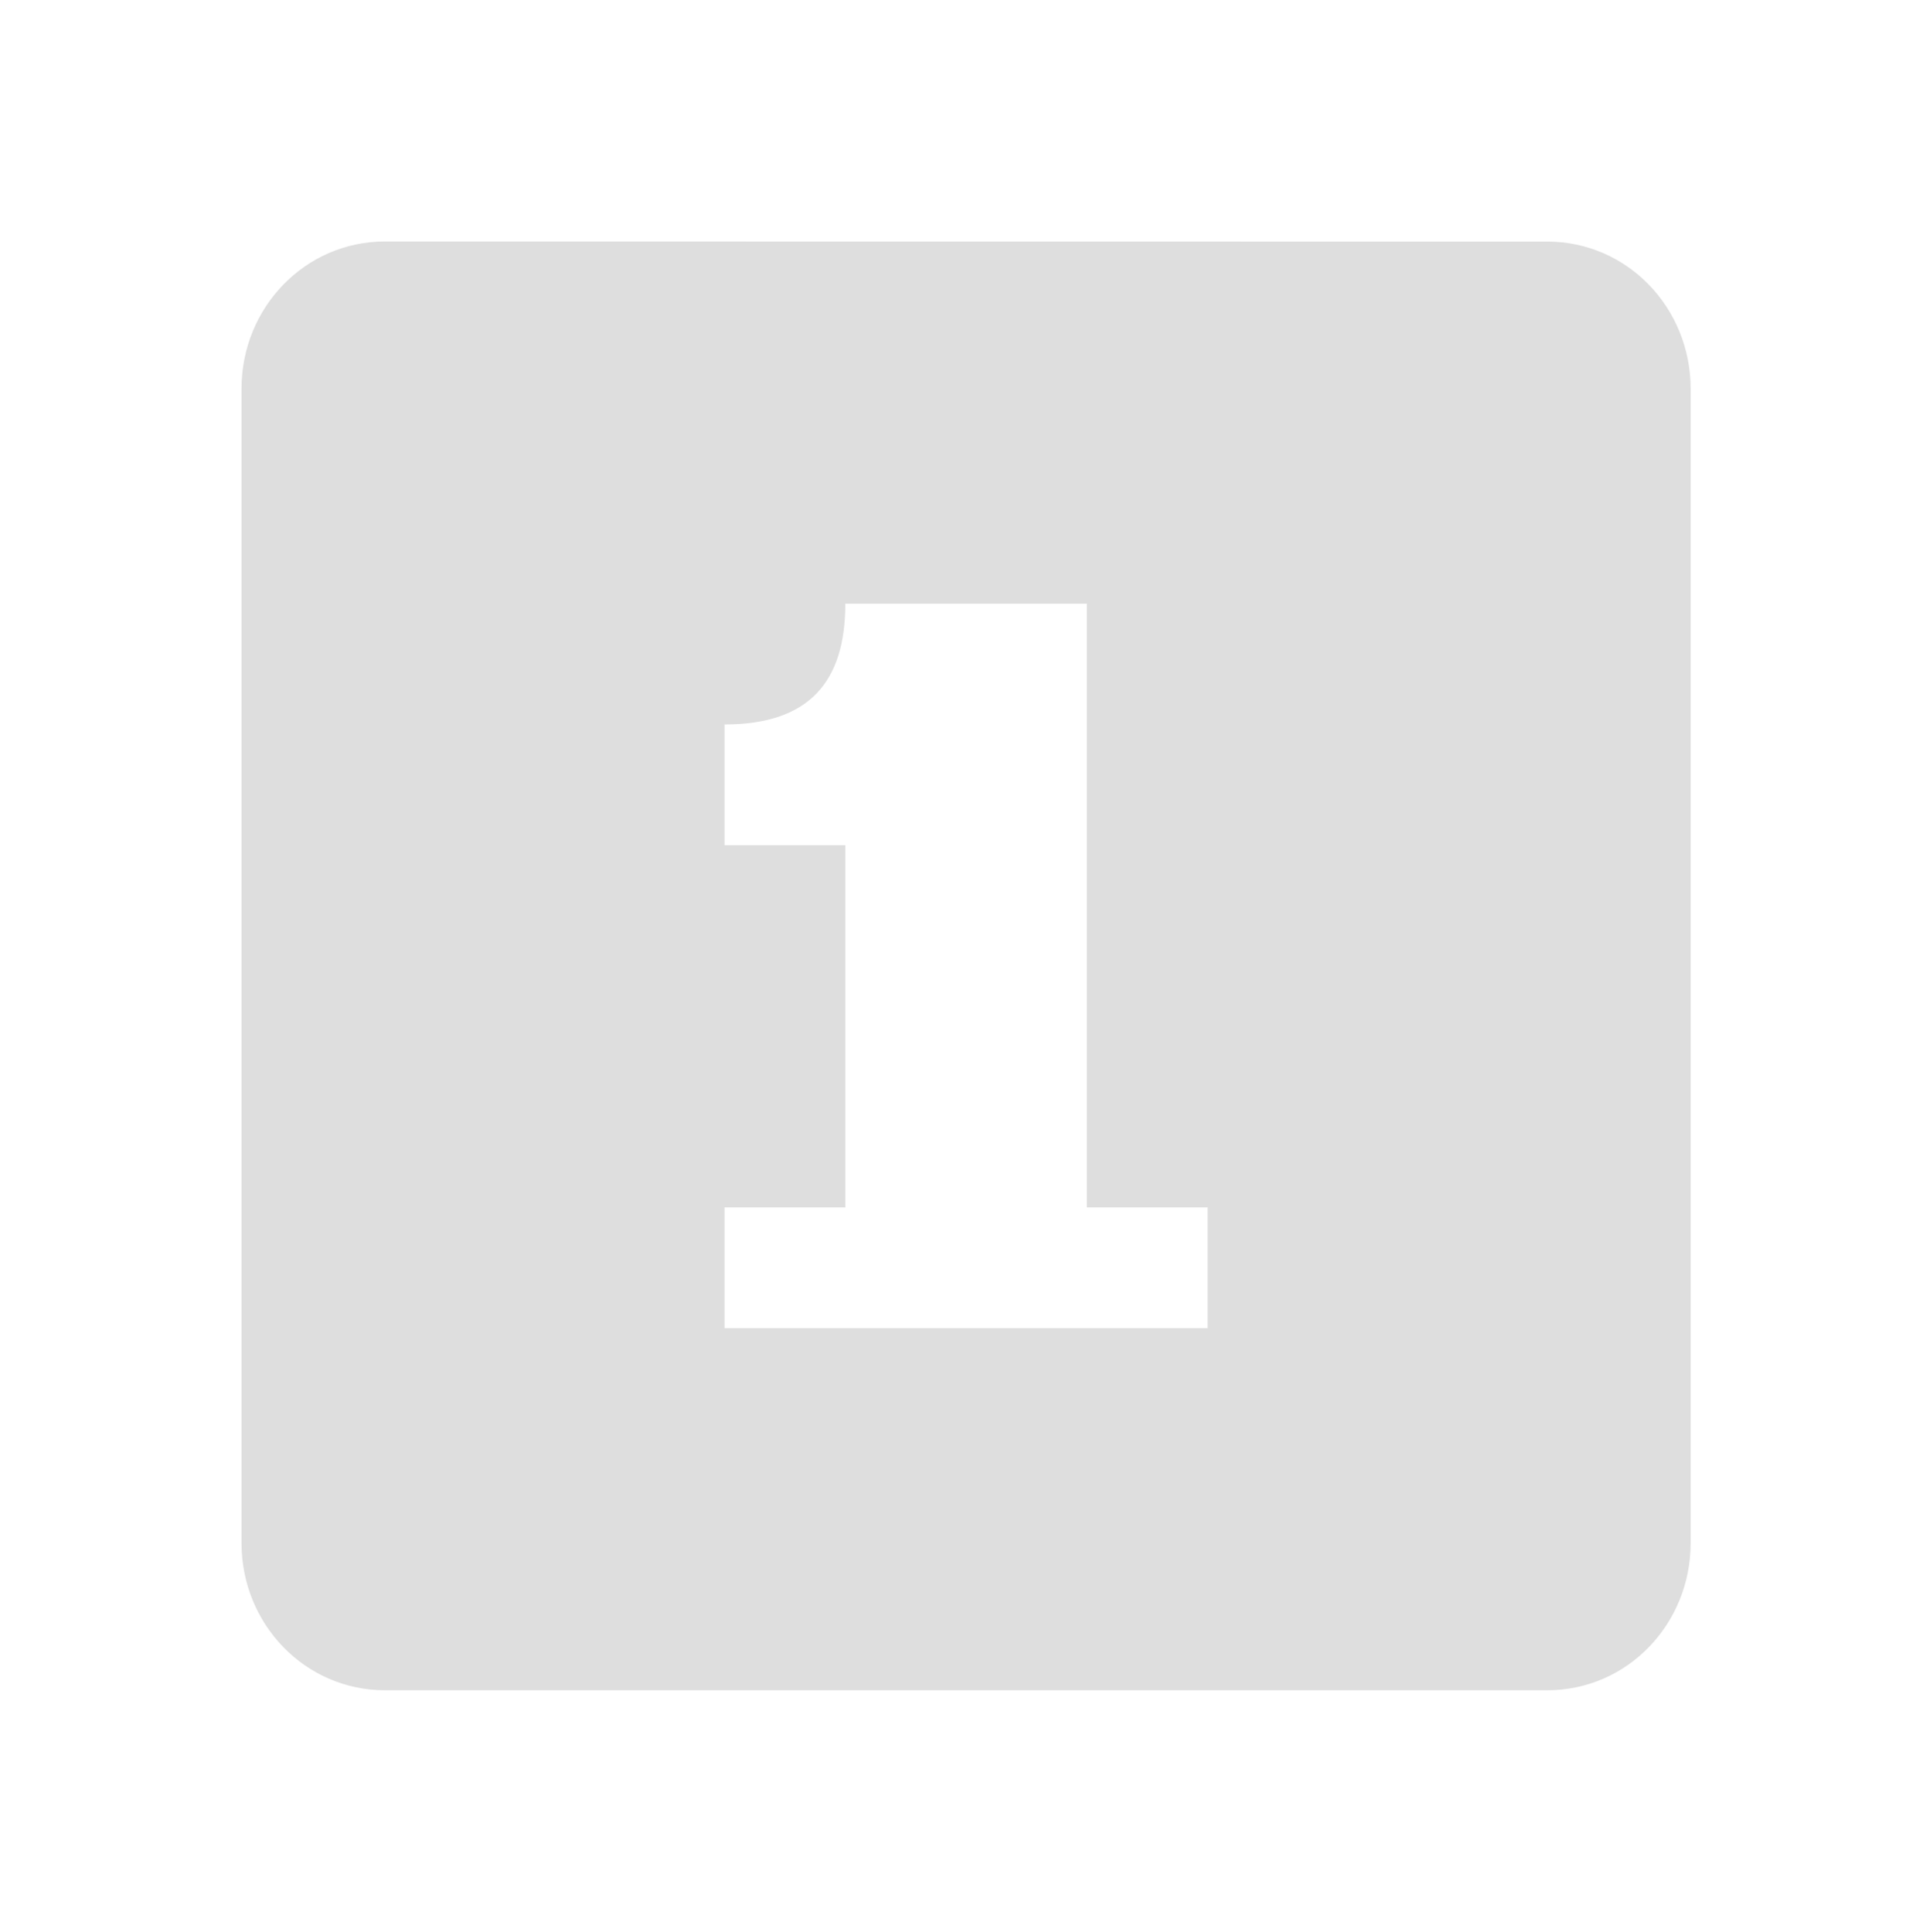 <svg height='16' width='15.982' xmlns='http://www.w3.org/2000/svg'>
    <g transform='translate(-473 3)'>
        <path color='#dedede' d='M476.188-1C475.525-1 475-.451 475 .219V9.78c0 .67.525 1.219 1.188 1.219h9.625c.663 0 1.187-.549 1.187-1.219V.22c0-.67-.524-1.219-1.187-1.219zM480 2h2v5h1v1h-4V7h1V4h-1V3c.695 0 1-.348 1-1z' fill='#dedede' overflow='visible' style='marker:none'/>
        
    </g>
</svg>
